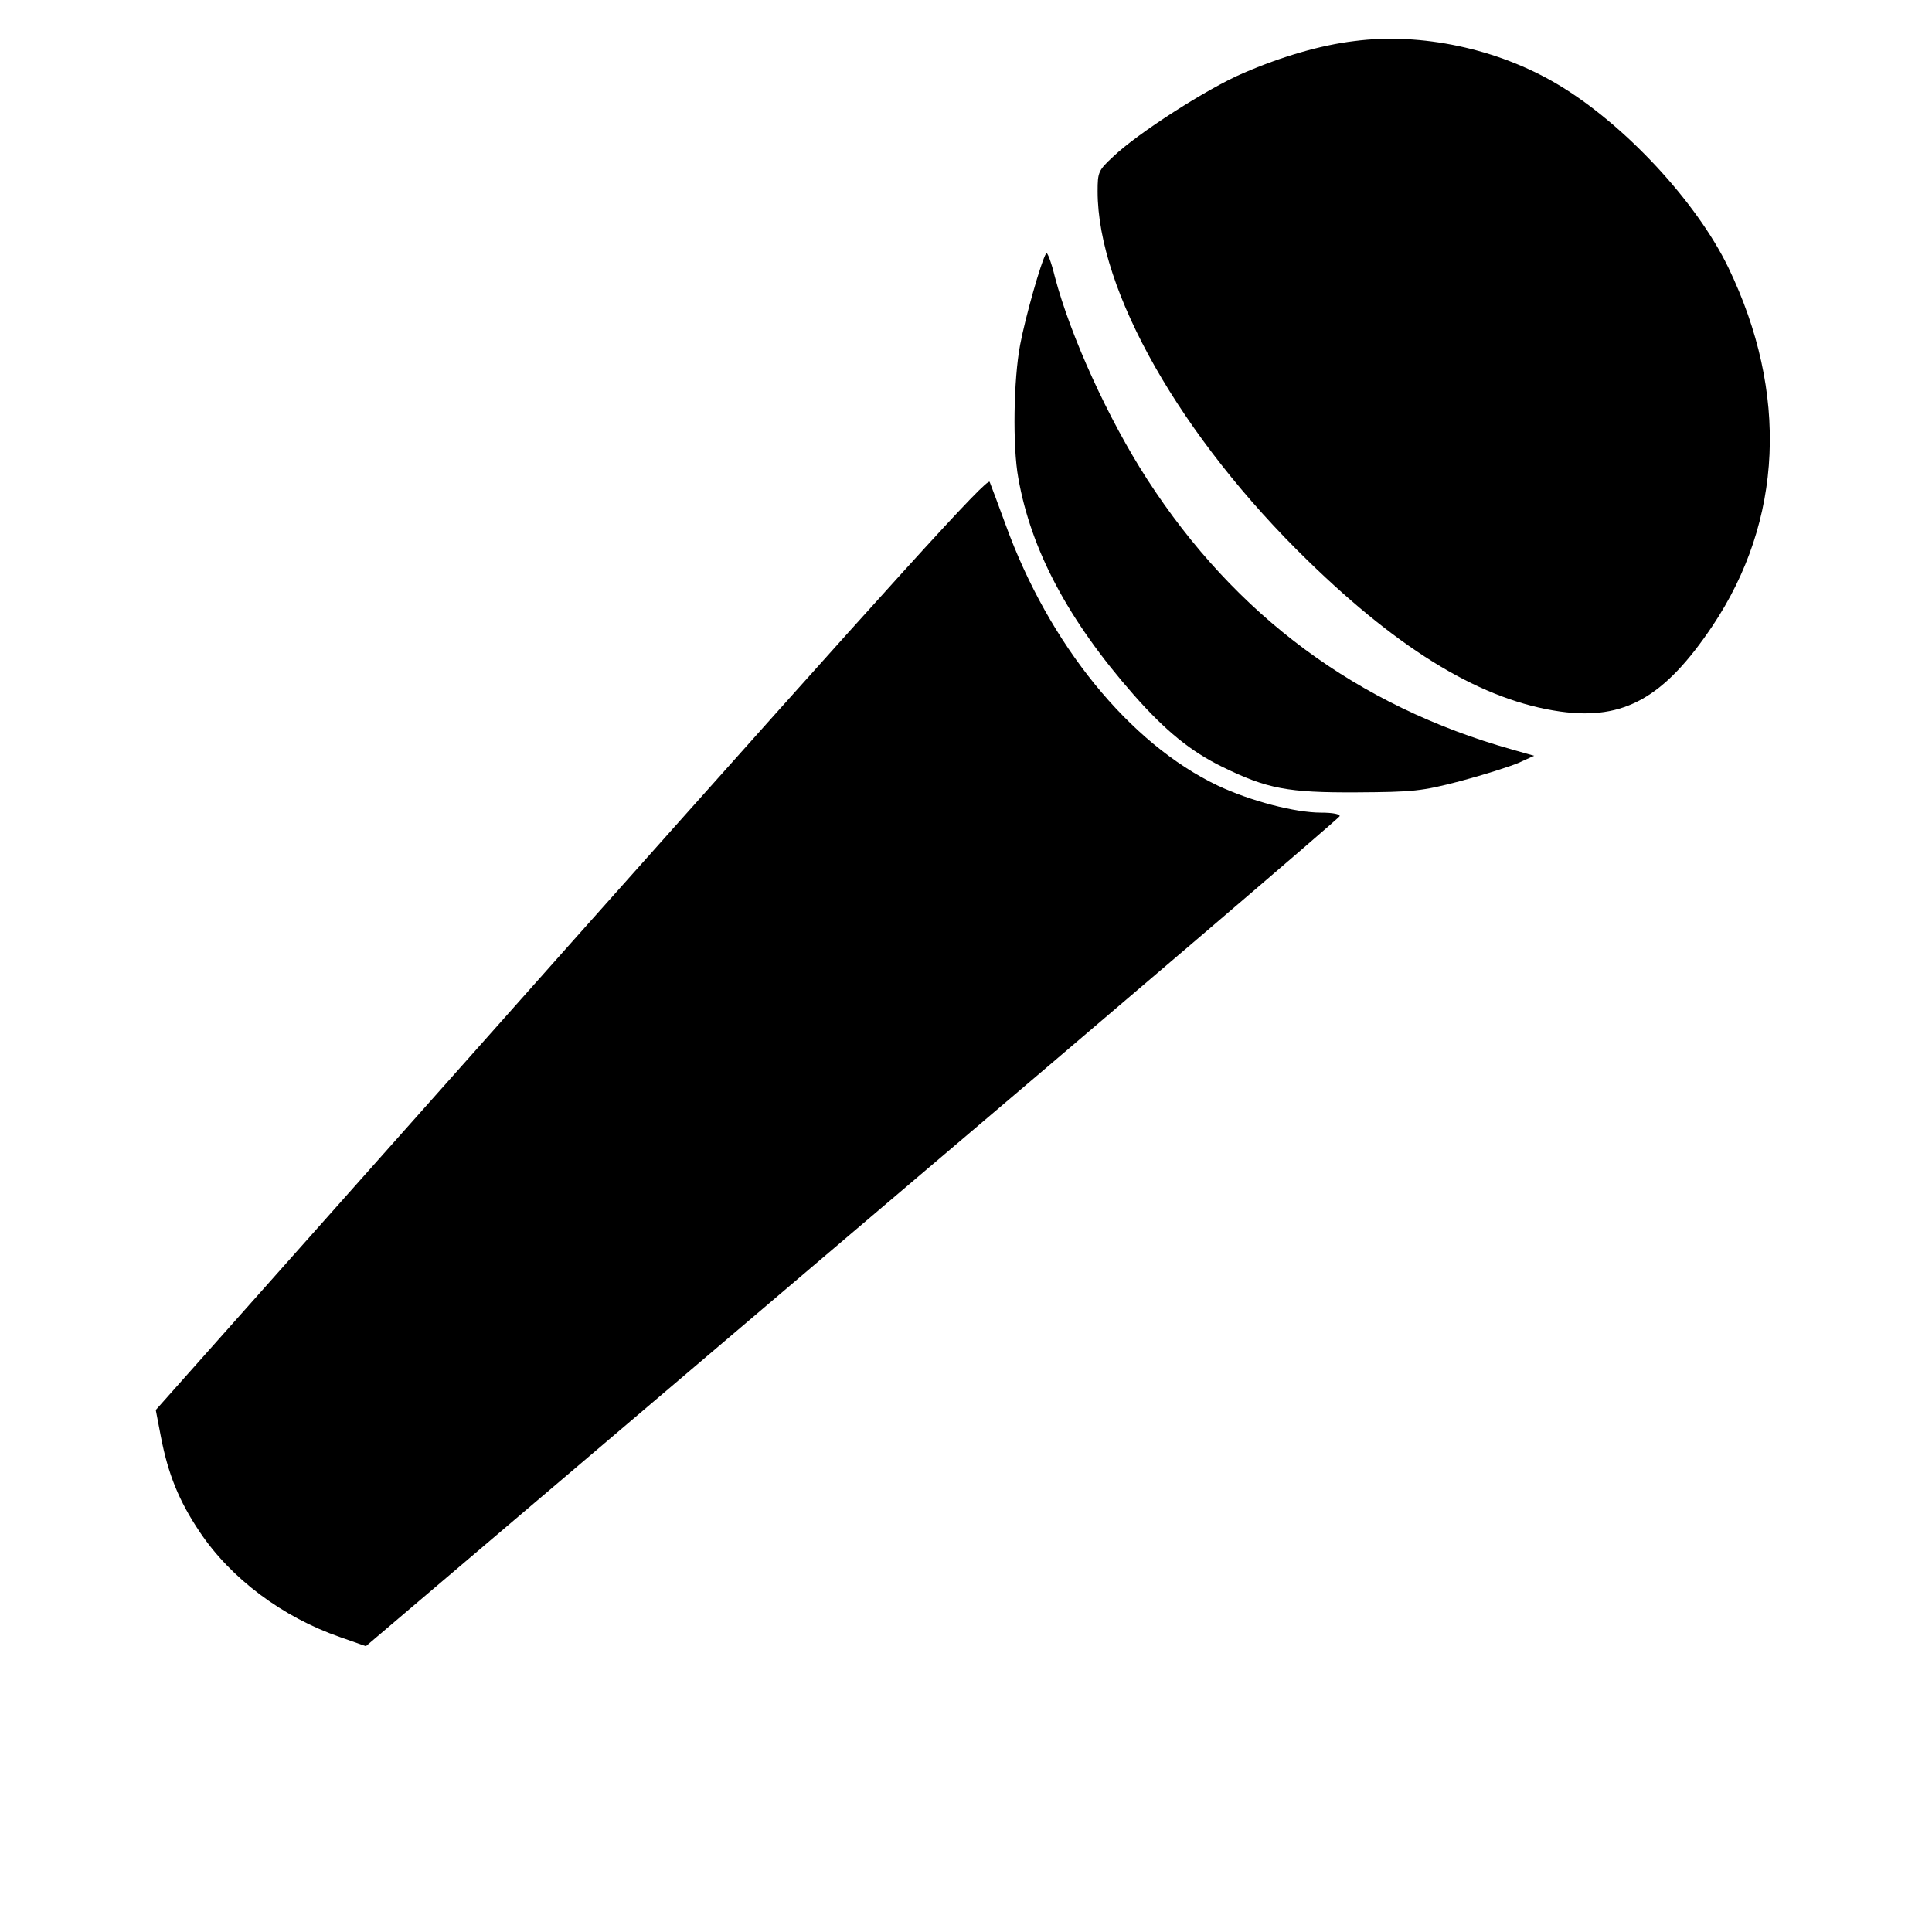 <?xml version="1.0" standalone="no"?>
<!DOCTYPE svg PUBLIC "-//W3C//DTD SVG 20010904//EN"
 "http://www.w3.org/TR/2001/REC-SVG-20010904/DTD/svg10.dtd">
<svg version="1.0" xmlns="http://www.w3.org/2000/svg"
 width="16pt" height="16pt" viewBox="0 0 16 16"
 preserveAspectRatio="xMidYMid meet">
<g transform="translate(0,16) scale(0.003,-0.003)"
fill="#000000" stroke="none">
<path d="M3739 5220 c-93 -11 -202 -43 -308 -89 -98 -42 -290 -165 -358 -230
-41 -38 -43 -43 -43 -96 0 -274 230 -679 581 -1020 259 -252 483 -386 697
-416 175 -24 286 38 419 236 195 291 211 644 44 990 -88 182 -288 397 -472
506 -165 98 -376 143 -560 119z"/>
<path d="M2888 4634 c-14 -22 -58 -178 -72 -253 -18 -95 -21 -280 -5 -367 35
-199 138 -393 318 -598 88 -100 158 -157 246 -200 123 -60 179 -71 370 -70
156 1 179 3 286 31 64 17 136 40 160 50 l44 20 -60 17 c-427 120 -764 369
-1008 746 -108 167 -212 396 -255 559 -10 41 -21 70 -24 65z"/>
<path d="M1577 2731 l-1147 -1290 14 -73 c20 -104 50 -178 107 -263 86 -129
229 -236 388 -291 l71 -25 1342 1141 c739 627 1345 1145 1346 1150 2 6 -19 10
-51 10 -72 0 -195 32 -286 75 -243 116 -465 389 -585 720 -20 55 -40 108 -44
118 -6 14 -243 -248 -1155 -1272z"/>
</g>
</svg>
